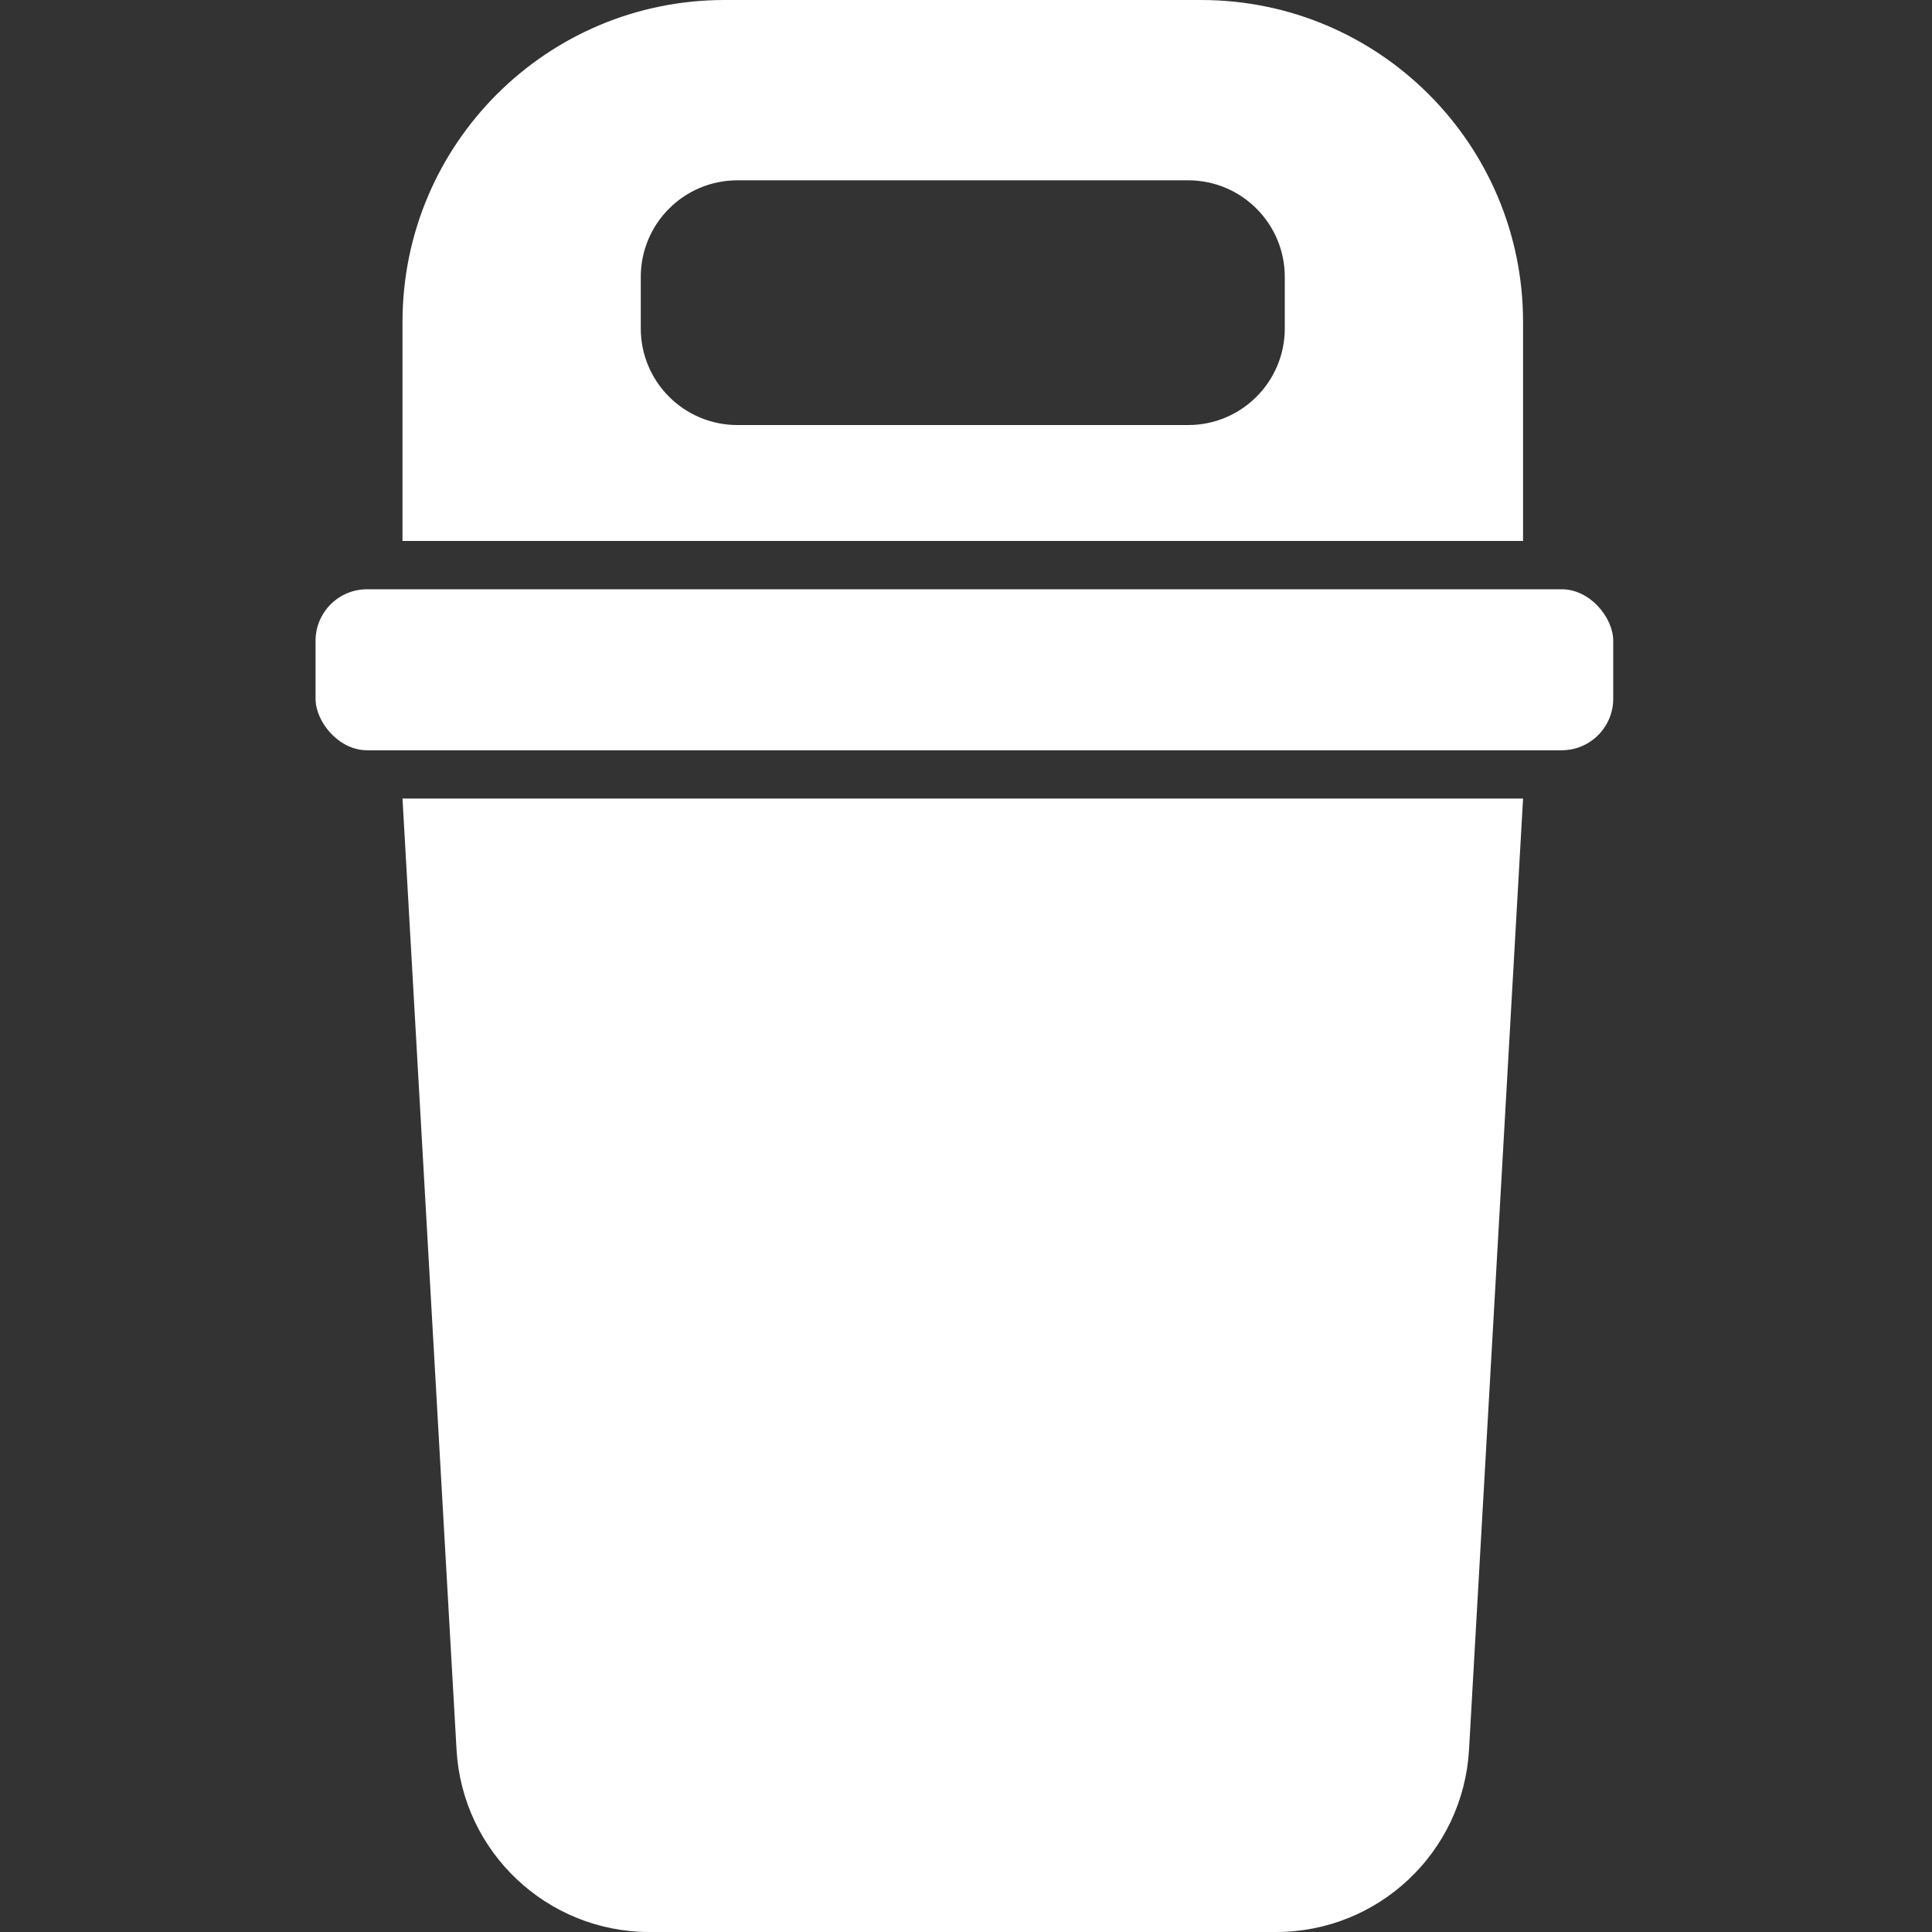 <?xml version="1.0" encoding="UTF-8"?>
<svg width="600px" height="600px" viewBox="0 0 600 600" version="1.1" xmlns="http://www.w3.org/2000/svg" xmlns:xlink="http://www.w3.org/1999/xlink">
    <rect x="0" y="0" width="600" height="600" fill="#333333" stroke="none"/>
    <title>Icon-trash-white</title>
    <g id="Icon-Categories" stroke="none" stroke-width="1" fill="none" fill-rule="evenodd">
        <g id="Icon-Website-Menu-Categories-White" transform="translate(-17, 0)">
            <g id="Icon-trash-white" transform="translate(17, 0)">
                <rect id="Rectangle" x="0" y="0" width="600" height="600"></rect>
                <path d="M473,248 L456.216,543.404 C454.411,575.167 428.127,600 396.312,600 L201.688,600 C169.873,600 143.589,575.167 141.784,543.404 L125,248 L473,248 Z M373,0 C428.228,-1.01453063e-14 473,44.772 473,100 L473,168 L125,168 L125,100 C125,44.772 169.772,1.01453063e-14 225,0 L373,0 Z M369,56 L229,56 C212.431,56 199,69.431 199,86 L199,102 C199,118.569 212.431,132 229,132 L369,132 C385.569,132 399,118.569 399,102 L399,86 C399,69.431 385.569,56 369,56 Z" id="Combined-Shape" fill="#FFFFFF"></path>
                <rect id="Rectangle" fill="#FFFFFF" x="98" y="183" width="403" height="50" rx="16"></rect>
            </g>
        </g>
    </g>
</svg>